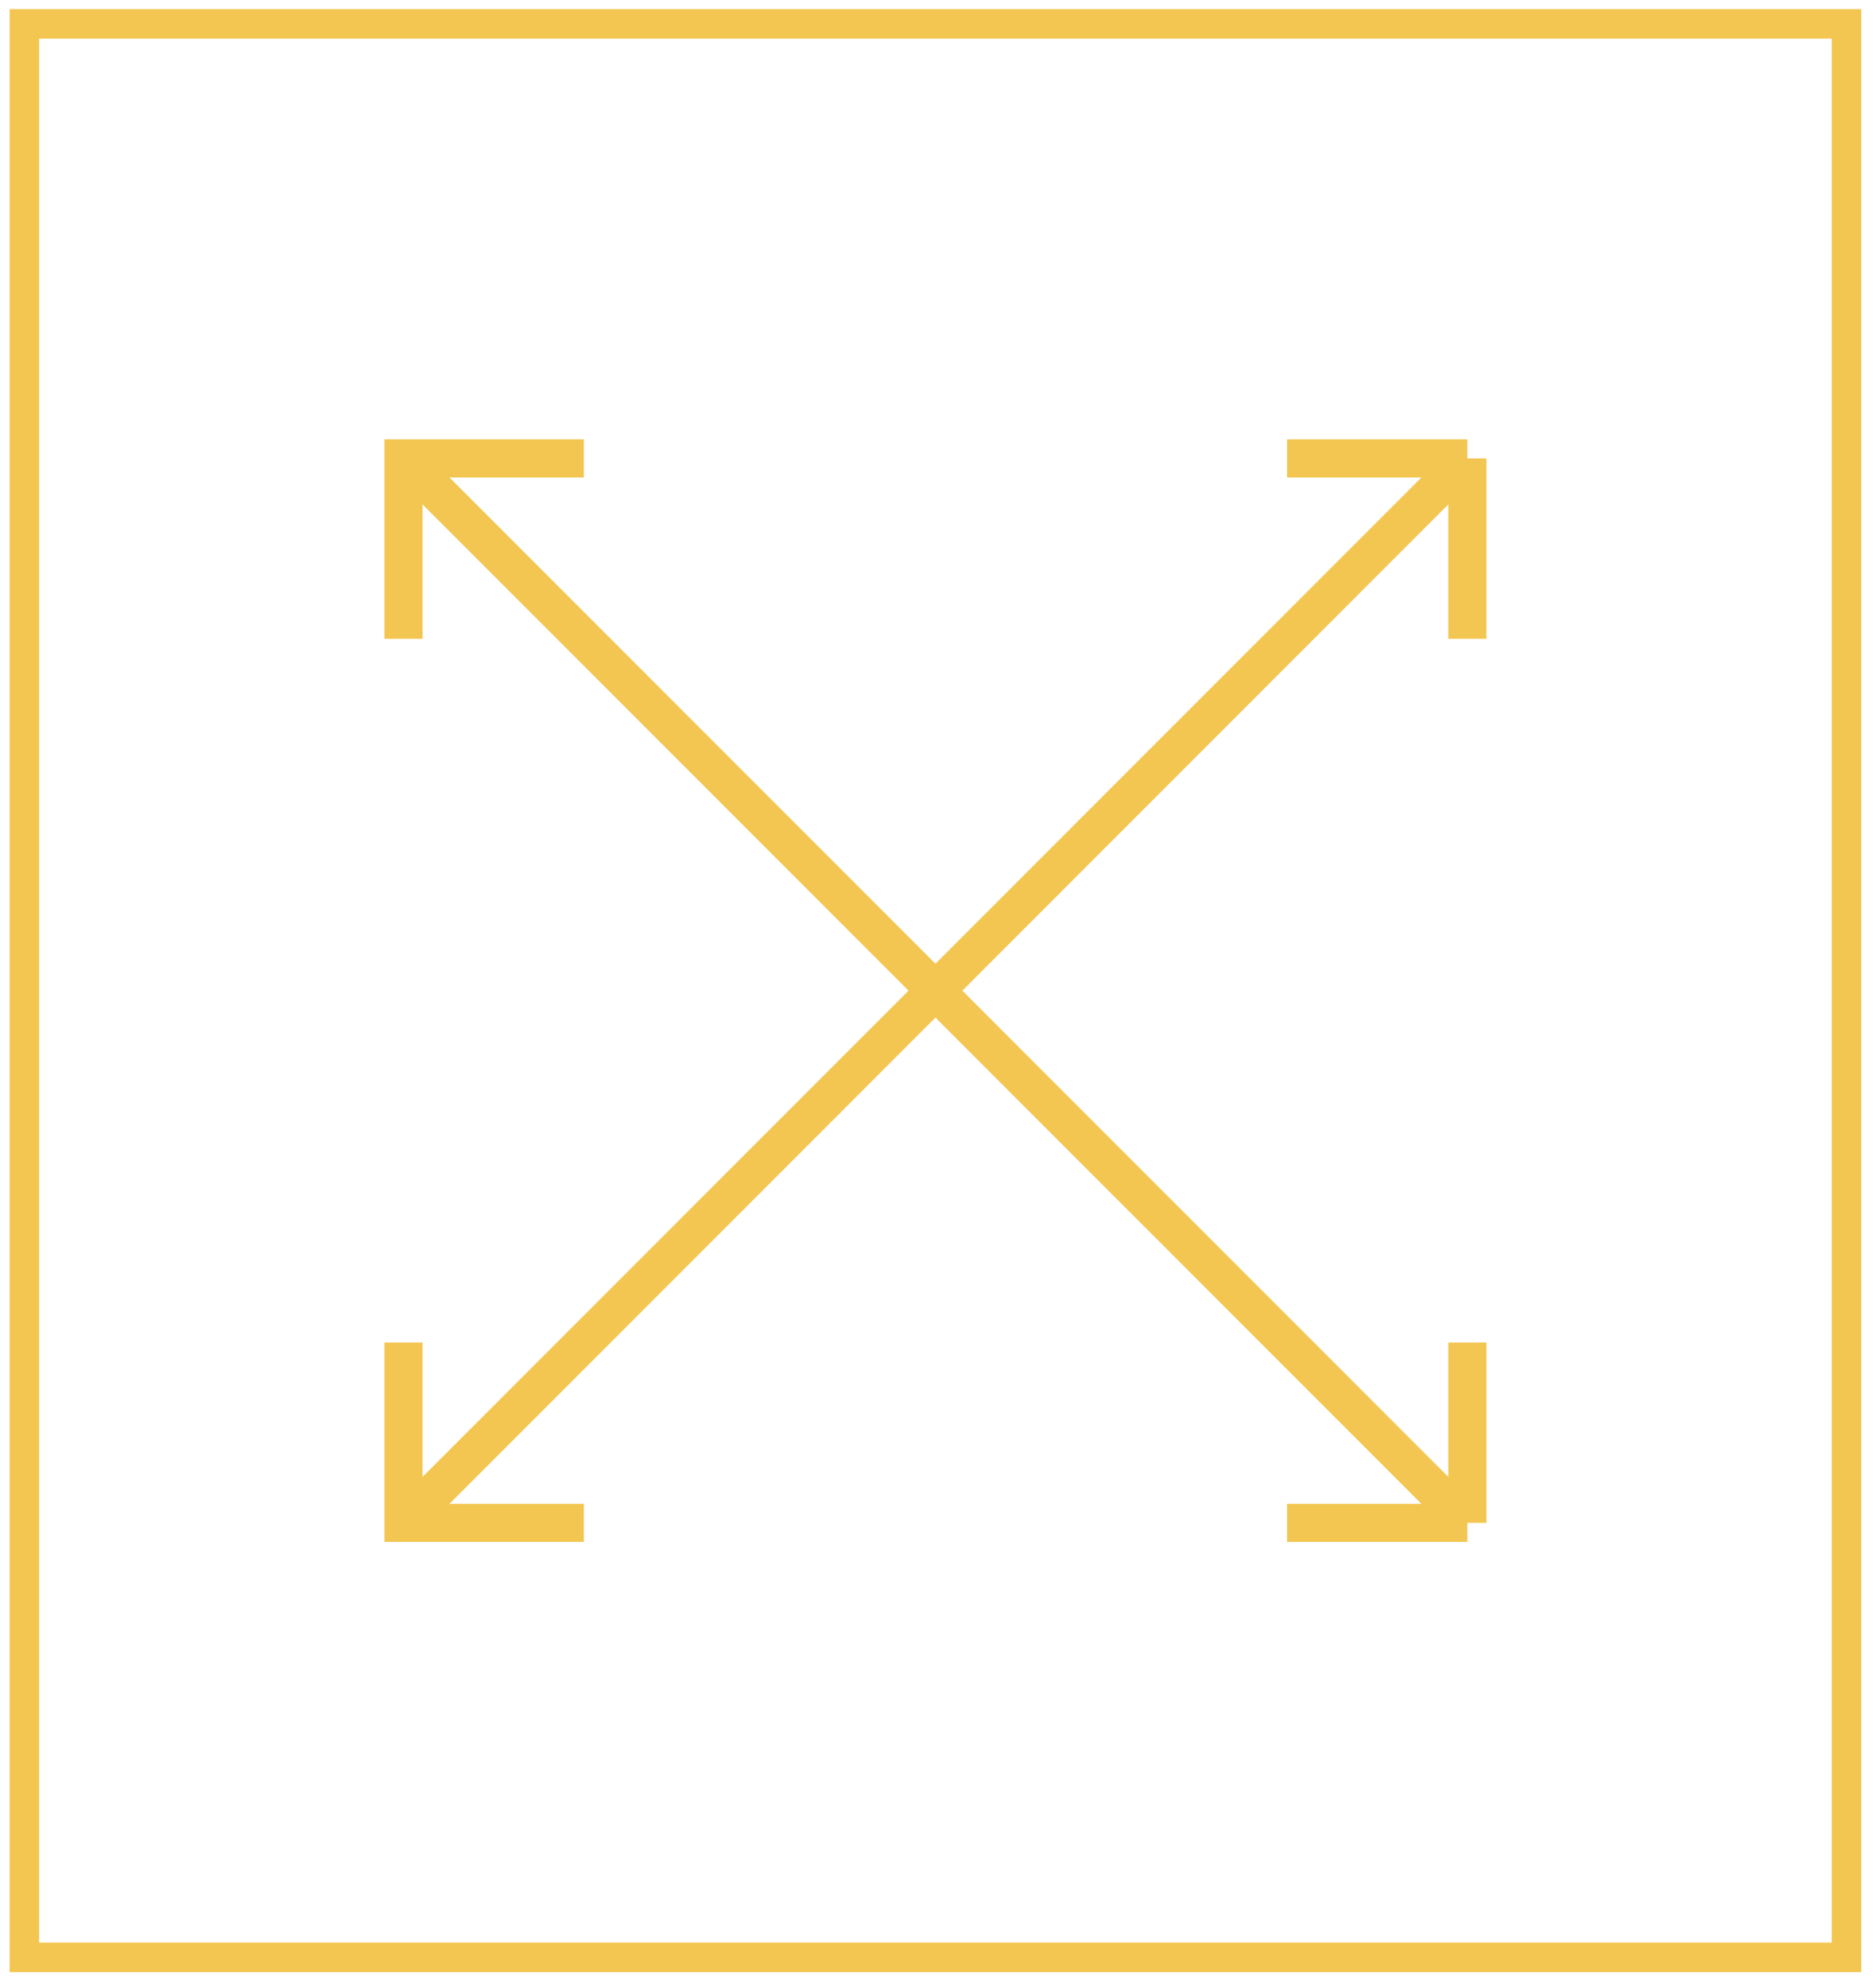 <svg width="82" height="87" viewBox="0 0 82 87" fill="none" xmlns="http://www.w3.org/2000/svg">
<rect x="1.068" y="1.046" width="79.771" height="84.599" stroke="#F3C651" stroke-width="1.291"/>
<path d="M17.665 66.634L64.241 20.058M64.241 20.058L56.347 20.058M64.241 20.058V27.952M64.241 58.74V66.634M64.241 66.634H56.347M64.241 66.634L17.665 20.058M25.559 66.634H17.665L17.665 58.74M17.665 27.952V20.058H25.559" stroke="#F3C651" stroke-width="1.666"/>
</svg>

